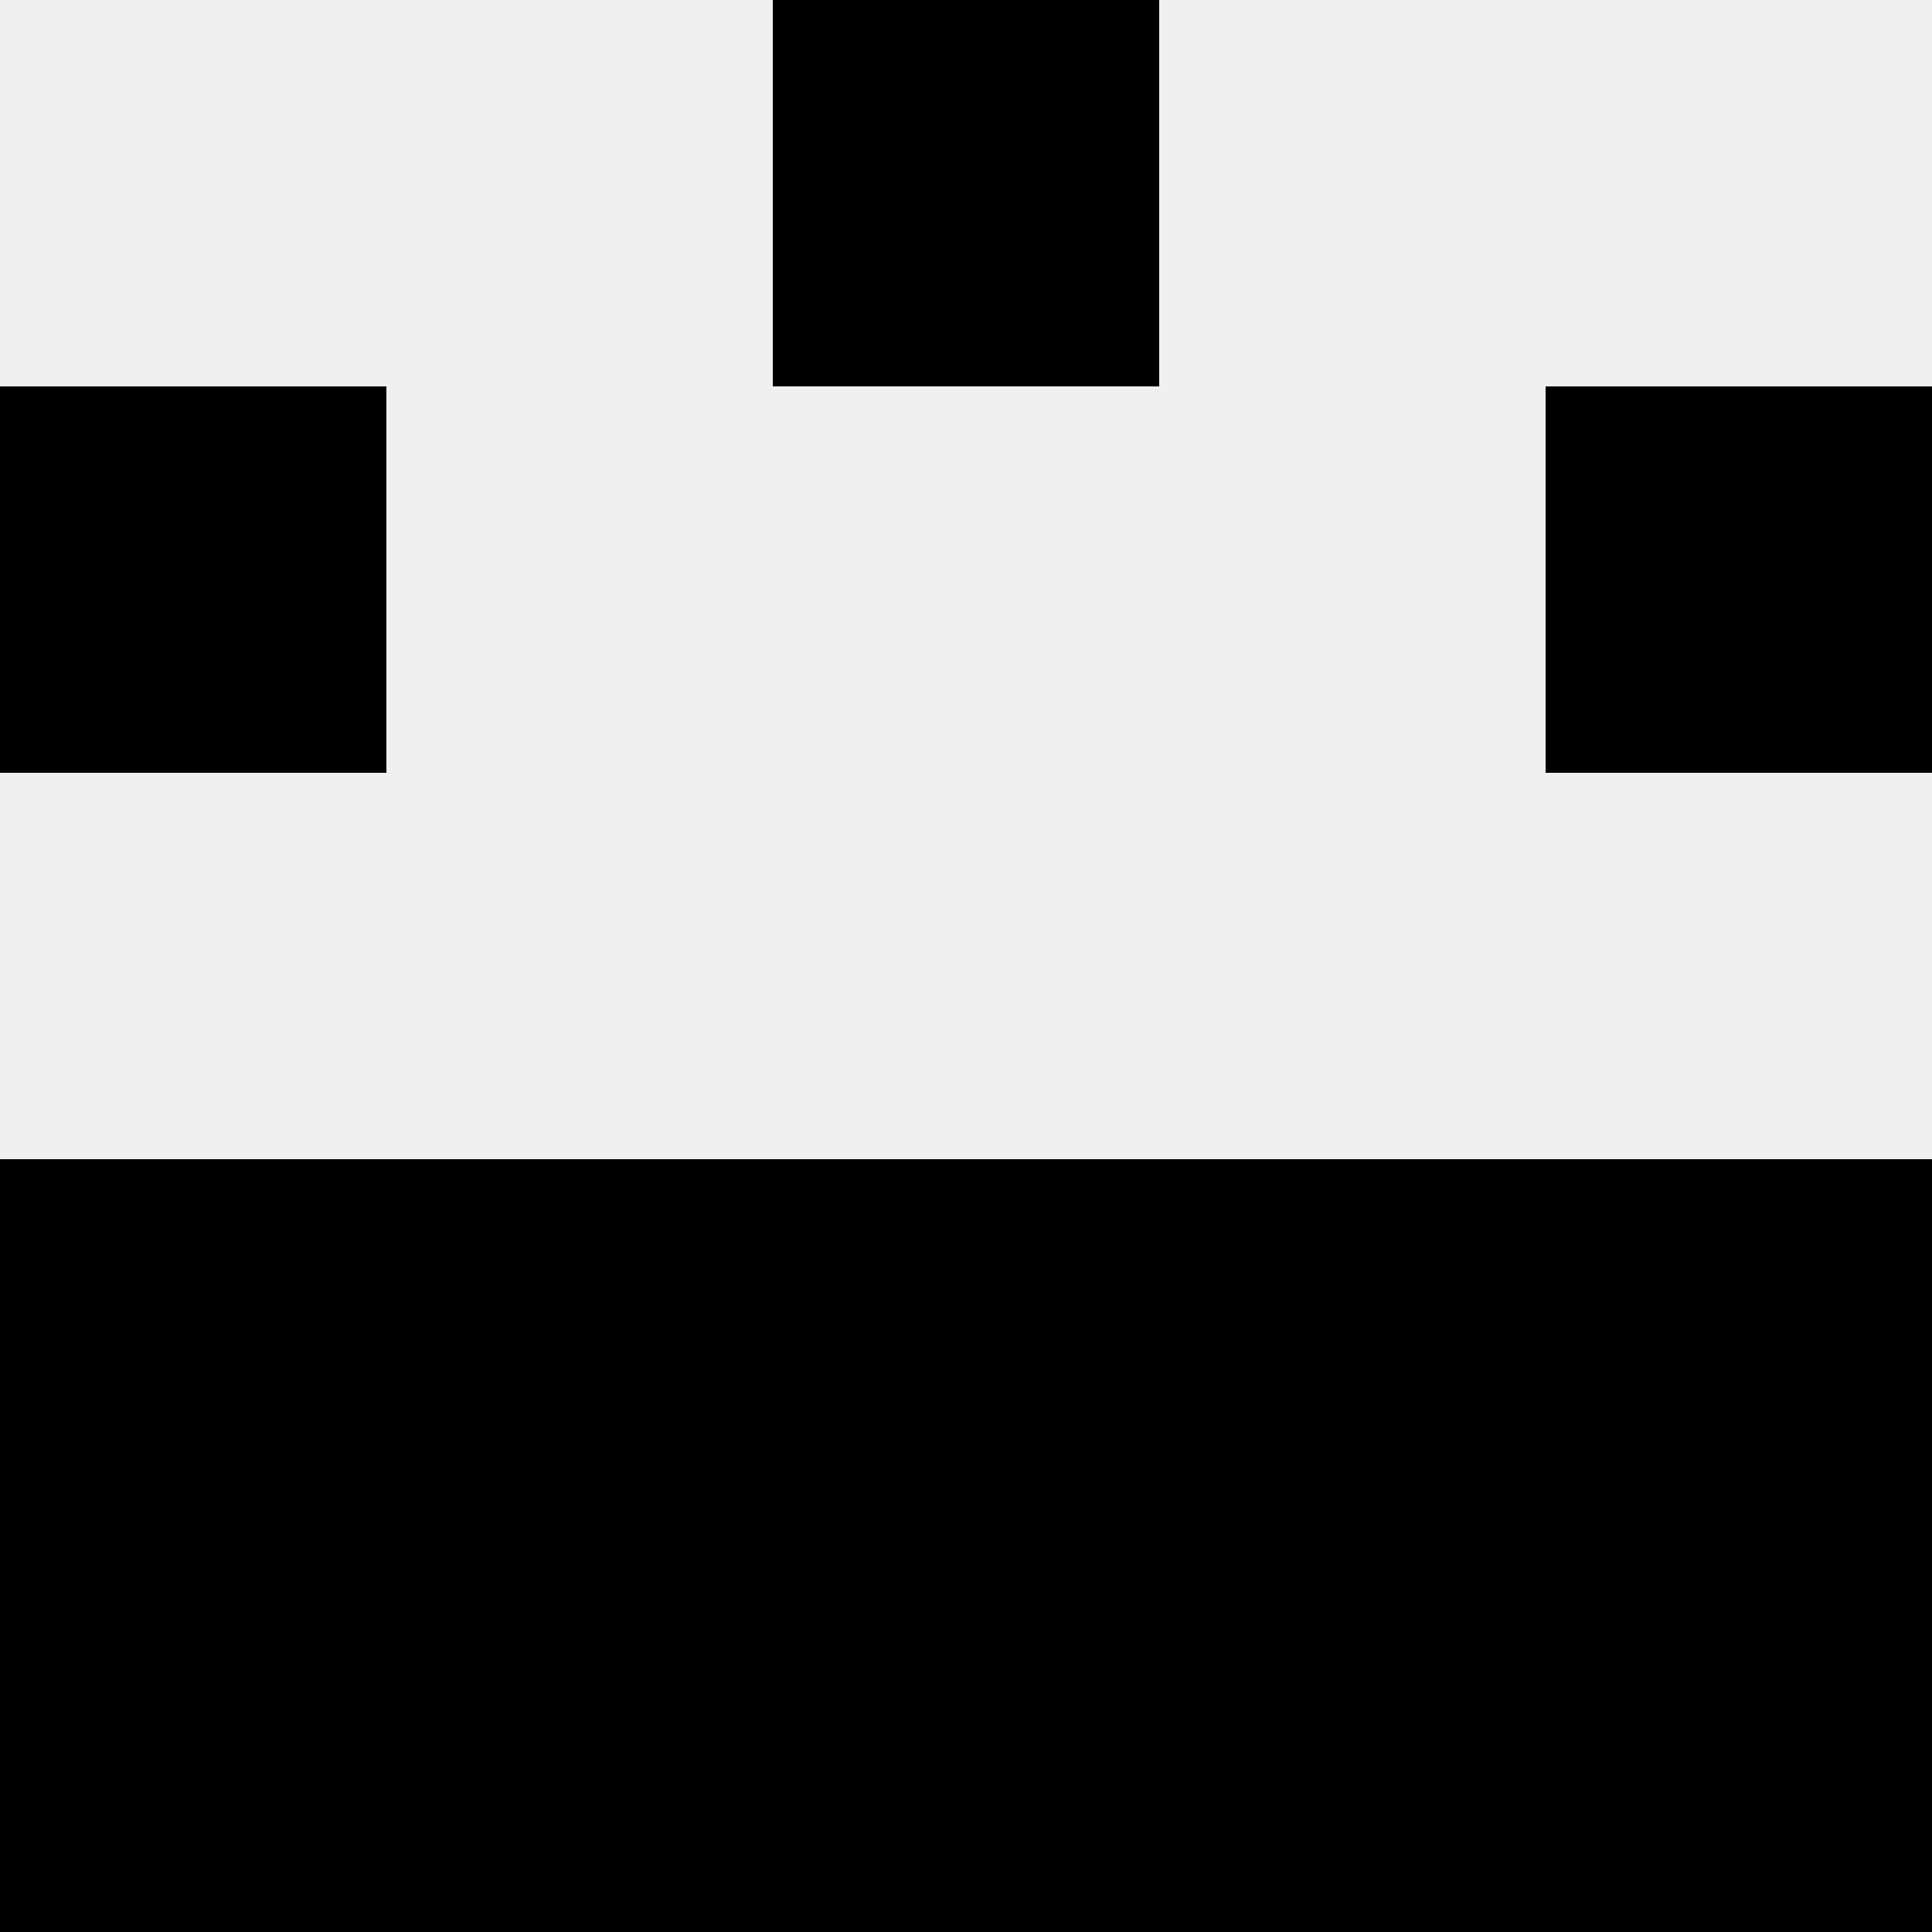 <svg width='80' height='80' xmlns='http://www.w3.org/2000/svg'><rect width='100%' height='100%' fill='#f0f0f0'/><rect x='32' y='0' width='16' height='16' fill='hsl(169, 70%, 50%)' /><rect x='32' y='0' width='16' height='16' fill='hsl(169, 70%, 50%)' /><rect x='0' y='16' width='16' height='16' fill='hsl(169, 70%, 50%)' /><rect x='64' y='16' width='16' height='16' fill='hsl(169, 70%, 50%)' /><rect x='0' y='48' width='16' height='16' fill='hsl(169, 70%, 50%)' /><rect x='64' y='48' width='16' height='16' fill='hsl(169, 70%, 50%)' /><rect x='16' y='48' width='16' height='16' fill='hsl(169, 70%, 50%)' /><rect x='48' y='48' width='16' height='16' fill='hsl(169, 70%, 50%)' /><rect x='32' y='48' width='16' height='16' fill='hsl(169, 70%, 50%)' /><rect x='32' y='48' width='16' height='16' fill='hsl(169, 70%, 50%)' /><rect x='0' y='64' width='16' height='16' fill='hsl(169, 70%, 50%)' /><rect x='64' y='64' width='16' height='16' fill='hsl(169, 70%, 50%)' /><rect x='16' y='64' width='16' height='16' fill='hsl(169, 70%, 50%)' /><rect x='48' y='64' width='16' height='16' fill='hsl(169, 70%, 50%)' /><rect x='32' y='64' width='16' height='16' fill='hsl(169, 70%, 50%)' /><rect x='32' y='64' width='16' height='16' fill='hsl(169, 70%, 50%)' /></svg>